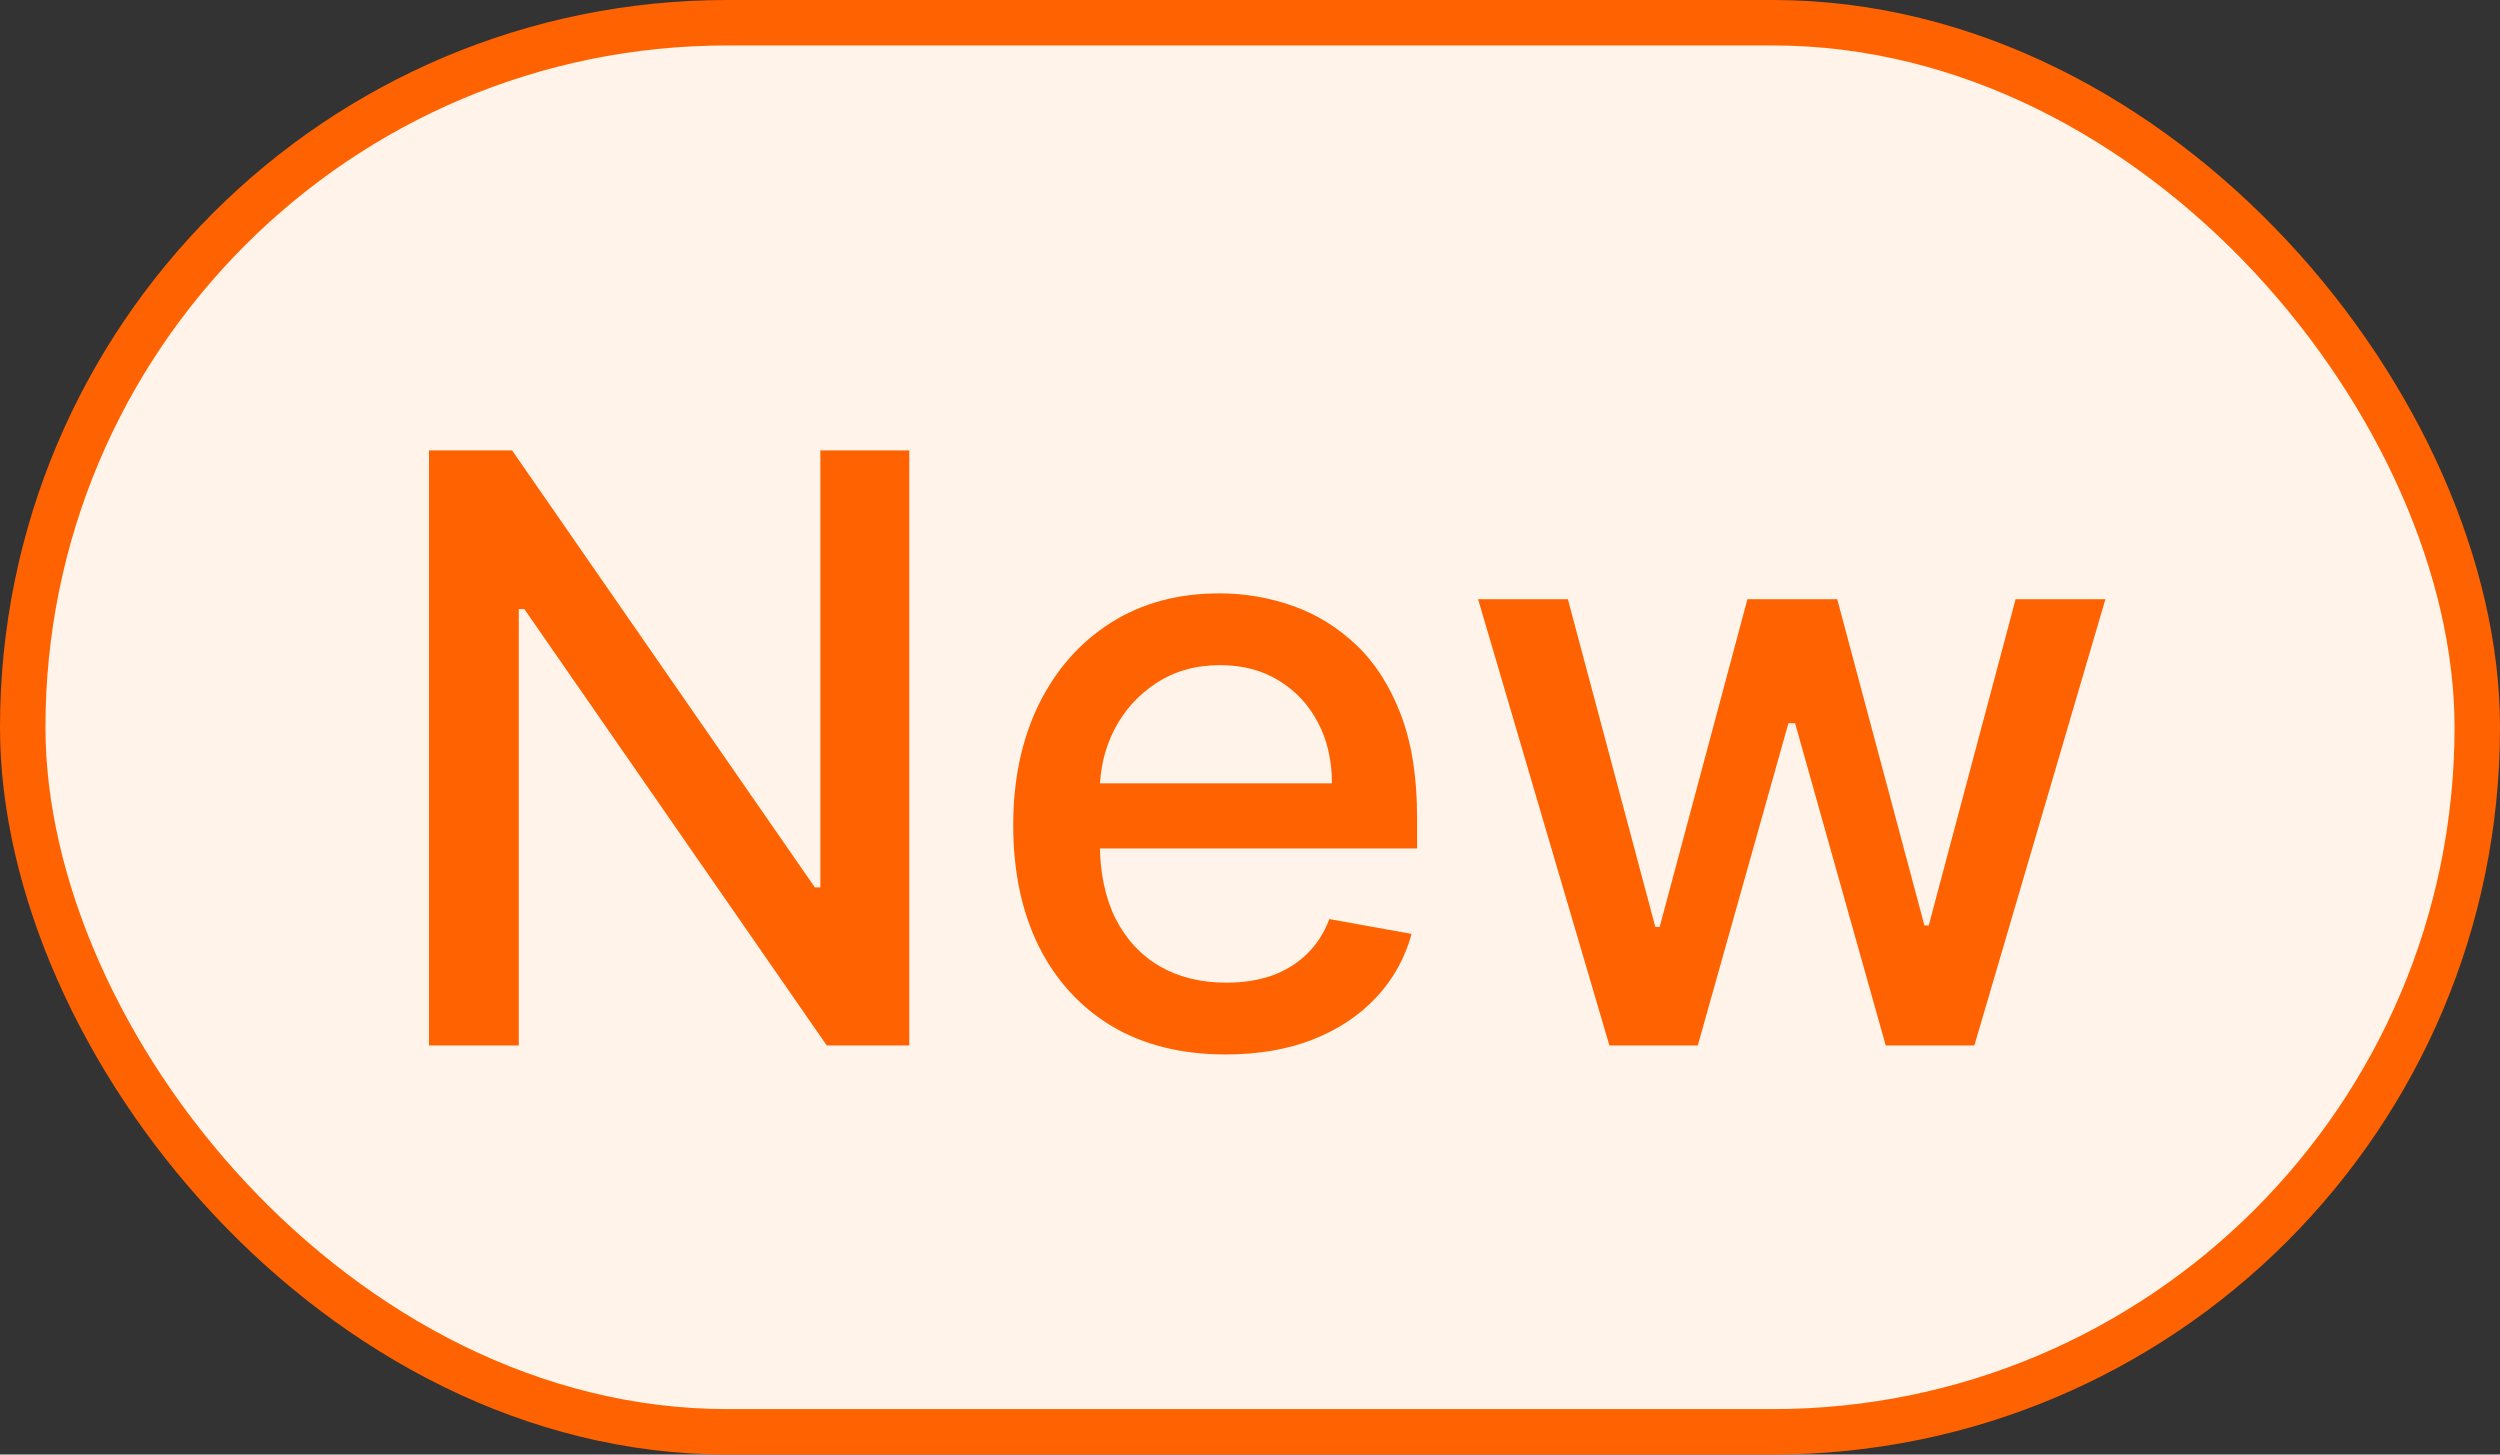 <svg xmlns="http://www.w3.org/2000/svg" width="55" height="32" viewBox="0 0 55 32" fill="none"><rect x="0" y="0" width="55" height="32" fill="#333333" stroke="none"/><rect x="0.5" y="0.5" width="54" height="31" rx="15.5" fill="#FFF3EA"></rect><rect x="0.5" y="0.5" width="54" height="31" rx="15.5" stroke="#FF6200"></rect><path d="M20.004 9.909V23H18.189L11.535 13.399H11.413V23H9.438V9.909H11.266L17.927 19.523H18.048V9.909H20.004ZM26.964 23.198C25.996 23.198 25.163 22.991 24.464 22.578C23.77 22.16 23.233 21.575 22.854 20.82C22.479 20.062 22.291 19.173 22.291 18.155C22.291 17.149 22.479 16.263 22.854 15.496C23.233 14.729 23.761 14.13 24.439 13.7C25.121 13.269 25.917 13.054 26.829 13.054C27.383 13.054 27.92 13.146 28.44 13.329C28.96 13.512 29.427 13.8 29.84 14.192C30.253 14.584 30.579 15.093 30.818 15.72C31.057 16.342 31.176 17.098 31.176 17.989V18.666H23.371V17.234H29.303C29.303 16.732 29.201 16.286 28.996 15.898C28.792 15.506 28.504 15.197 28.133 14.972C27.767 14.746 27.337 14.633 26.842 14.633C26.305 14.633 25.837 14.765 25.436 15.029C25.04 15.289 24.733 15.63 24.515 16.052C24.302 16.47 24.196 16.923 24.196 17.413V18.532C24.196 19.188 24.311 19.746 24.541 20.207C24.775 20.667 25.101 21.018 25.519 21.261C25.937 21.5 26.424 21.619 26.983 21.619C27.345 21.619 27.675 21.568 27.974 21.466C28.272 21.359 28.53 21.202 28.747 20.993C28.964 20.784 29.131 20.526 29.246 20.22L31.055 20.546C30.91 21.078 30.65 21.545 30.275 21.945C29.904 22.342 29.437 22.651 28.875 22.872C28.317 23.09 27.68 23.198 26.964 23.198ZM35.407 23L32.518 13.182H34.493L36.417 20.392H36.513L38.444 13.182H40.419L42.337 20.36H42.432L44.344 13.182H46.319L43.436 23H41.486L39.492 15.911H39.345L37.351 23H35.407Z" fill="#FF6200"></path></svg>
